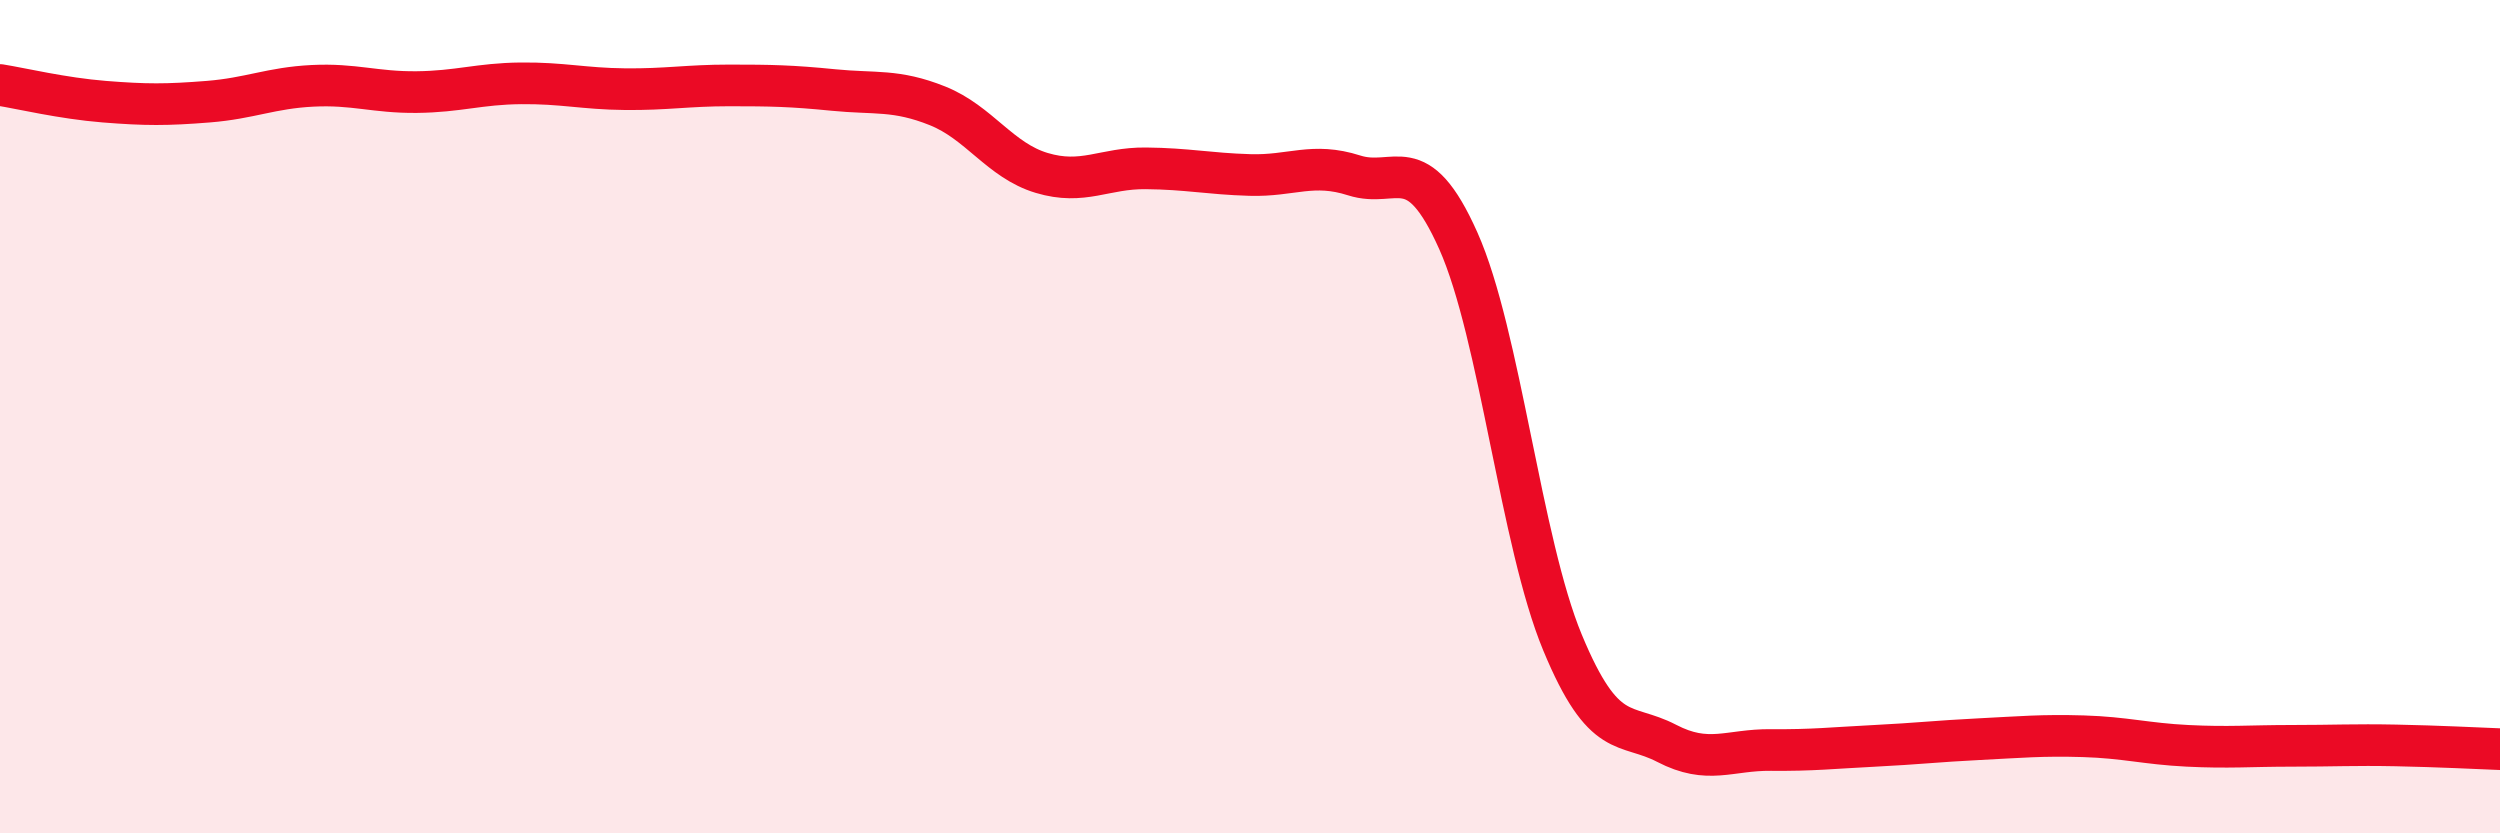 
    <svg width="60" height="20" viewBox="0 0 60 20" xmlns="http://www.w3.org/2000/svg">
      <path
        d="M 0,2.04 C 0.5,2.12 1.5,2.36 2.5,2.44 C 3.5,2.52 4,2.52 5,2.44 C 6,2.36 6.5,2.11 7.5,2.06 C 8.5,2.01 9,2.22 10,2.21 C 11,2.2 11.5,2.01 12.5,2 C 13.5,1.99 14,2.13 15,2.14 C 16,2.15 16.5,2.05 17.5,2.05 C 18.5,2.05 19,2.06 20,2.16 C 21,2.26 21.5,2.14 22.5,2.54 C 23.5,2.94 24,3.85 25,4.15 C 26,4.45 26.5,4.03 27.5,4.04 C 28.5,4.05 29,4.17 30,4.2 C 31,4.23 31.5,3.89 32.5,4.21 C 33.5,4.53 34,3.54 35,5.78 C 36,8.02 36.5,13.01 37.5,15.42 C 38.5,17.83 39,17.32 40,17.84 C 41,18.36 41.5,17.99 42.5,18 C 43.5,18.01 44,17.95 45,17.9 C 46,17.85 46.5,17.79 47.5,17.74 C 48.5,17.69 49,17.64 50,17.67 C 51,17.7 51.5,17.85 52.5,17.9 C 53.5,17.95 54,17.9 55,17.9 C 56,17.9 56.5,17.87 57.5,17.89 C 58.5,17.91 59.5,17.96 60,17.98L60 20L0 20Z"
        fill="#EB0A25"
        opacity="0.1"
        stroke-linecap="round"
        stroke-linejoin="round"
      />
      <path
        d="M 0,2.04 C 0.5,2.12 1.5,2.36 2.5,2.44 C 3.5,2.52 4,2.52 5,2.44 C 6,2.36 6.5,2.11 7.5,2.06 C 8.5,2.01 9,2.22 10,2.21 C 11,2.2 11.5,2.01 12.5,2 C 13.5,1.99 14,2.13 15,2.14 C 16,2.15 16.5,2.05 17.5,2.05 C 18.5,2.05 19,2.06 20,2.16 C 21,2.26 21.5,2.14 22.5,2.54 C 23.5,2.94 24,3.85 25,4.15 C 26,4.45 26.5,4.03 27.5,4.04 C 28.5,4.05 29,4.17 30,4.2 C 31,4.23 31.5,3.89 32.5,4.21 C 33.5,4.53 34,3.54 35,5.78 C 36,8.02 36.5,13.01 37.5,15.42 C 38.5,17.83 39,17.32 40,17.84 C 41,18.36 41.5,17.99 42.5,18 C 43.5,18.01 44,17.95 45,17.9 C 46,17.85 46.5,17.79 47.5,17.74 C 48.5,17.69 49,17.64 50,17.67 C 51,17.7 51.5,17.85 52.5,17.9 C 53.5,17.95 54,17.9 55,17.9 C 56,17.9 56.5,17.87 57.5,17.89 C 58.5,17.91 59.5,17.96 60,17.98"
        stroke="#EB0A25"
        stroke-width="1"
        fill="none"
        stroke-linecap="round"
        stroke-linejoin="round"
      />
    </svg>
  